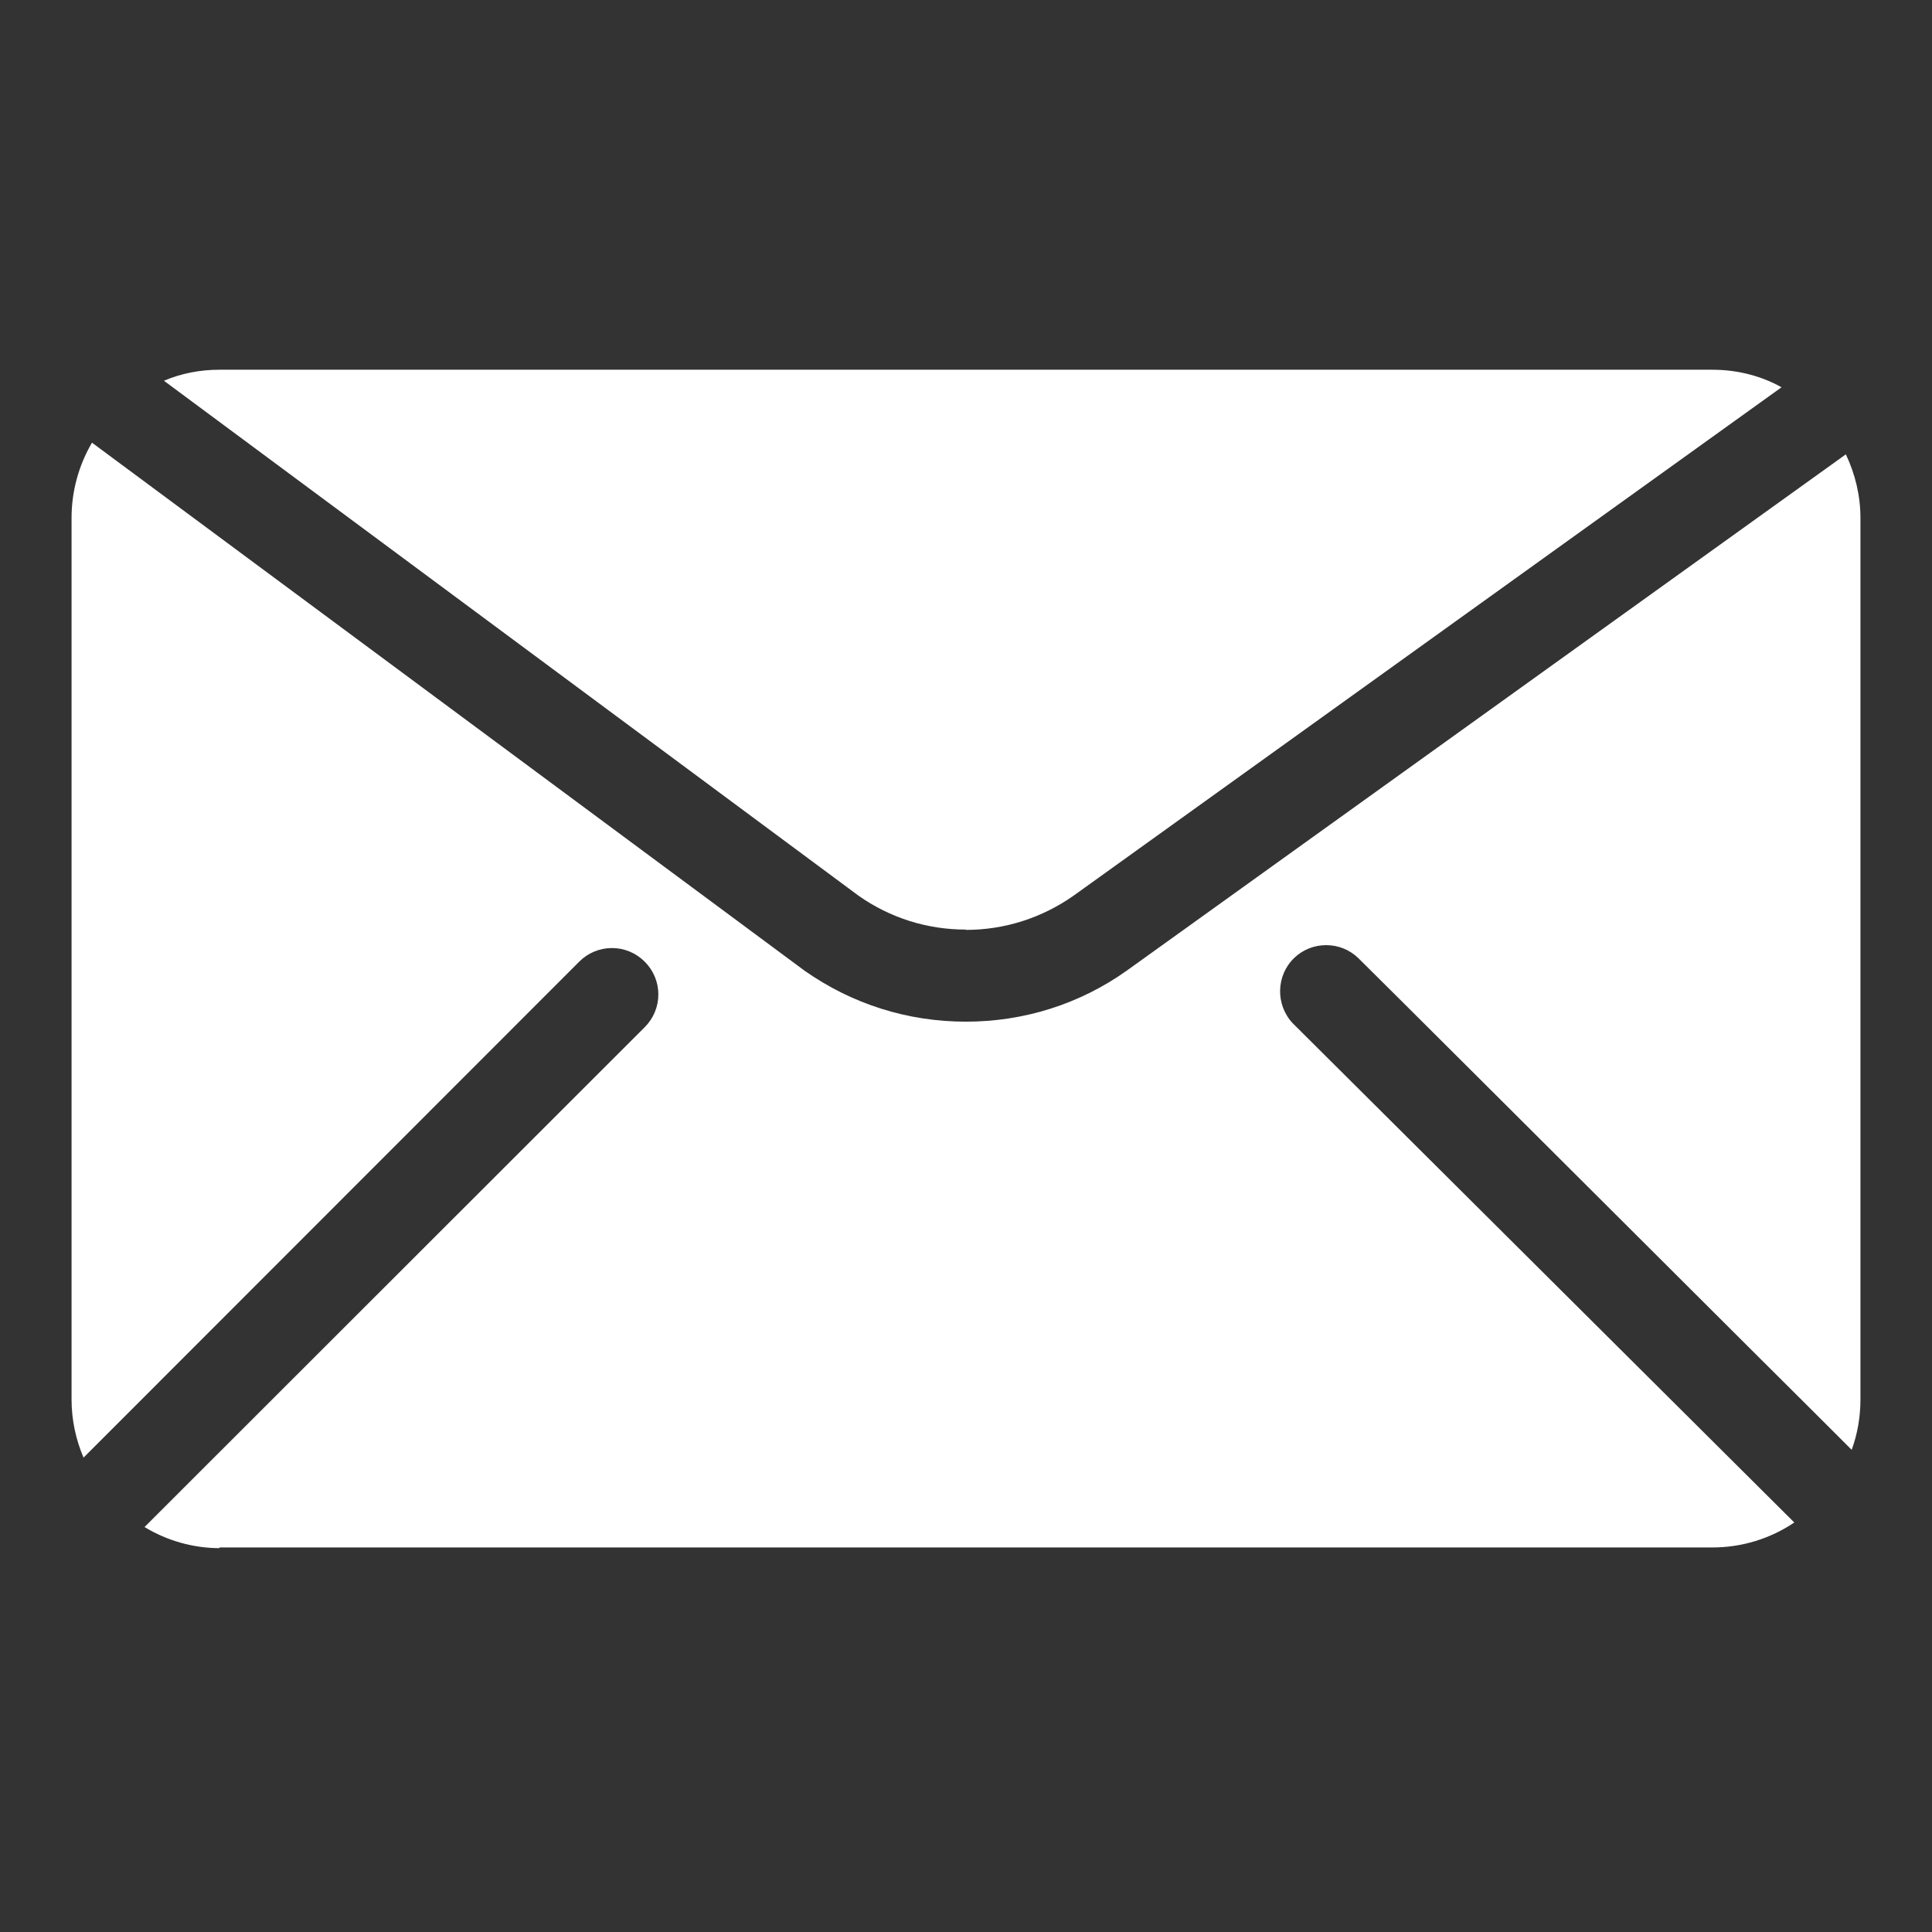 <svg width="54" height="54" viewBox="0 0 54 54" fill="none" xmlns="http://www.w3.org/2000/svg">
<rect x="0" y="0" width="54" height="54" fill="#333333" stroke="none"/>
<path d="M6.134 43.271C5.4 43.271 4.665 43.062 4.04 42.681L18.02 28.71C18.265 28.465 18.401 28.139 18.401 27.795C18.401 27.45 18.265 27.124 18.02 26.879C17.775 26.634 17.449 26.498 17.104 26.498C16.76 26.498 16.433 26.634 16.189 26.879L2.335 40.741C2.118 40.233 2 39.68 2 39.118V14.476C2 13.733 2.199 13.008 2.571 12.373L22.49 27.133C23.822 28.067 25.373 28.556 26.995 28.556C28.618 28.556 30.178 28.067 31.501 27.124L51.592 12.699C51.855 13.252 52 13.86 52 14.476V39.118C52 39.599 51.918 40.079 51.755 40.523C51.22 39.989 50.196 38.964 48.927 37.704C44.747 33.533 38.428 27.233 37.965 26.779C37.721 26.544 37.403 26.417 37.068 26.417C36.733 26.417 36.415 26.544 36.179 26.77C35.663 27.26 35.645 28.085 36.134 28.602L50.151 42.554C49.48 43.008 48.682 43.252 47.866 43.252H6.134V43.271Z" fill="white"/>
<path d="M26.994 25.982C25.915 25.982 24.881 25.656 24.002 25.039L4.582 10.642C5.072 10.434 5.597 10.334 6.132 10.334H47.855C48.544 10.334 49.206 10.497 49.795 10.824L30.013 25.03C29.124 25.656 28.082 25.991 26.994 25.991V25.982Z" fill="white"/>
</svg>
